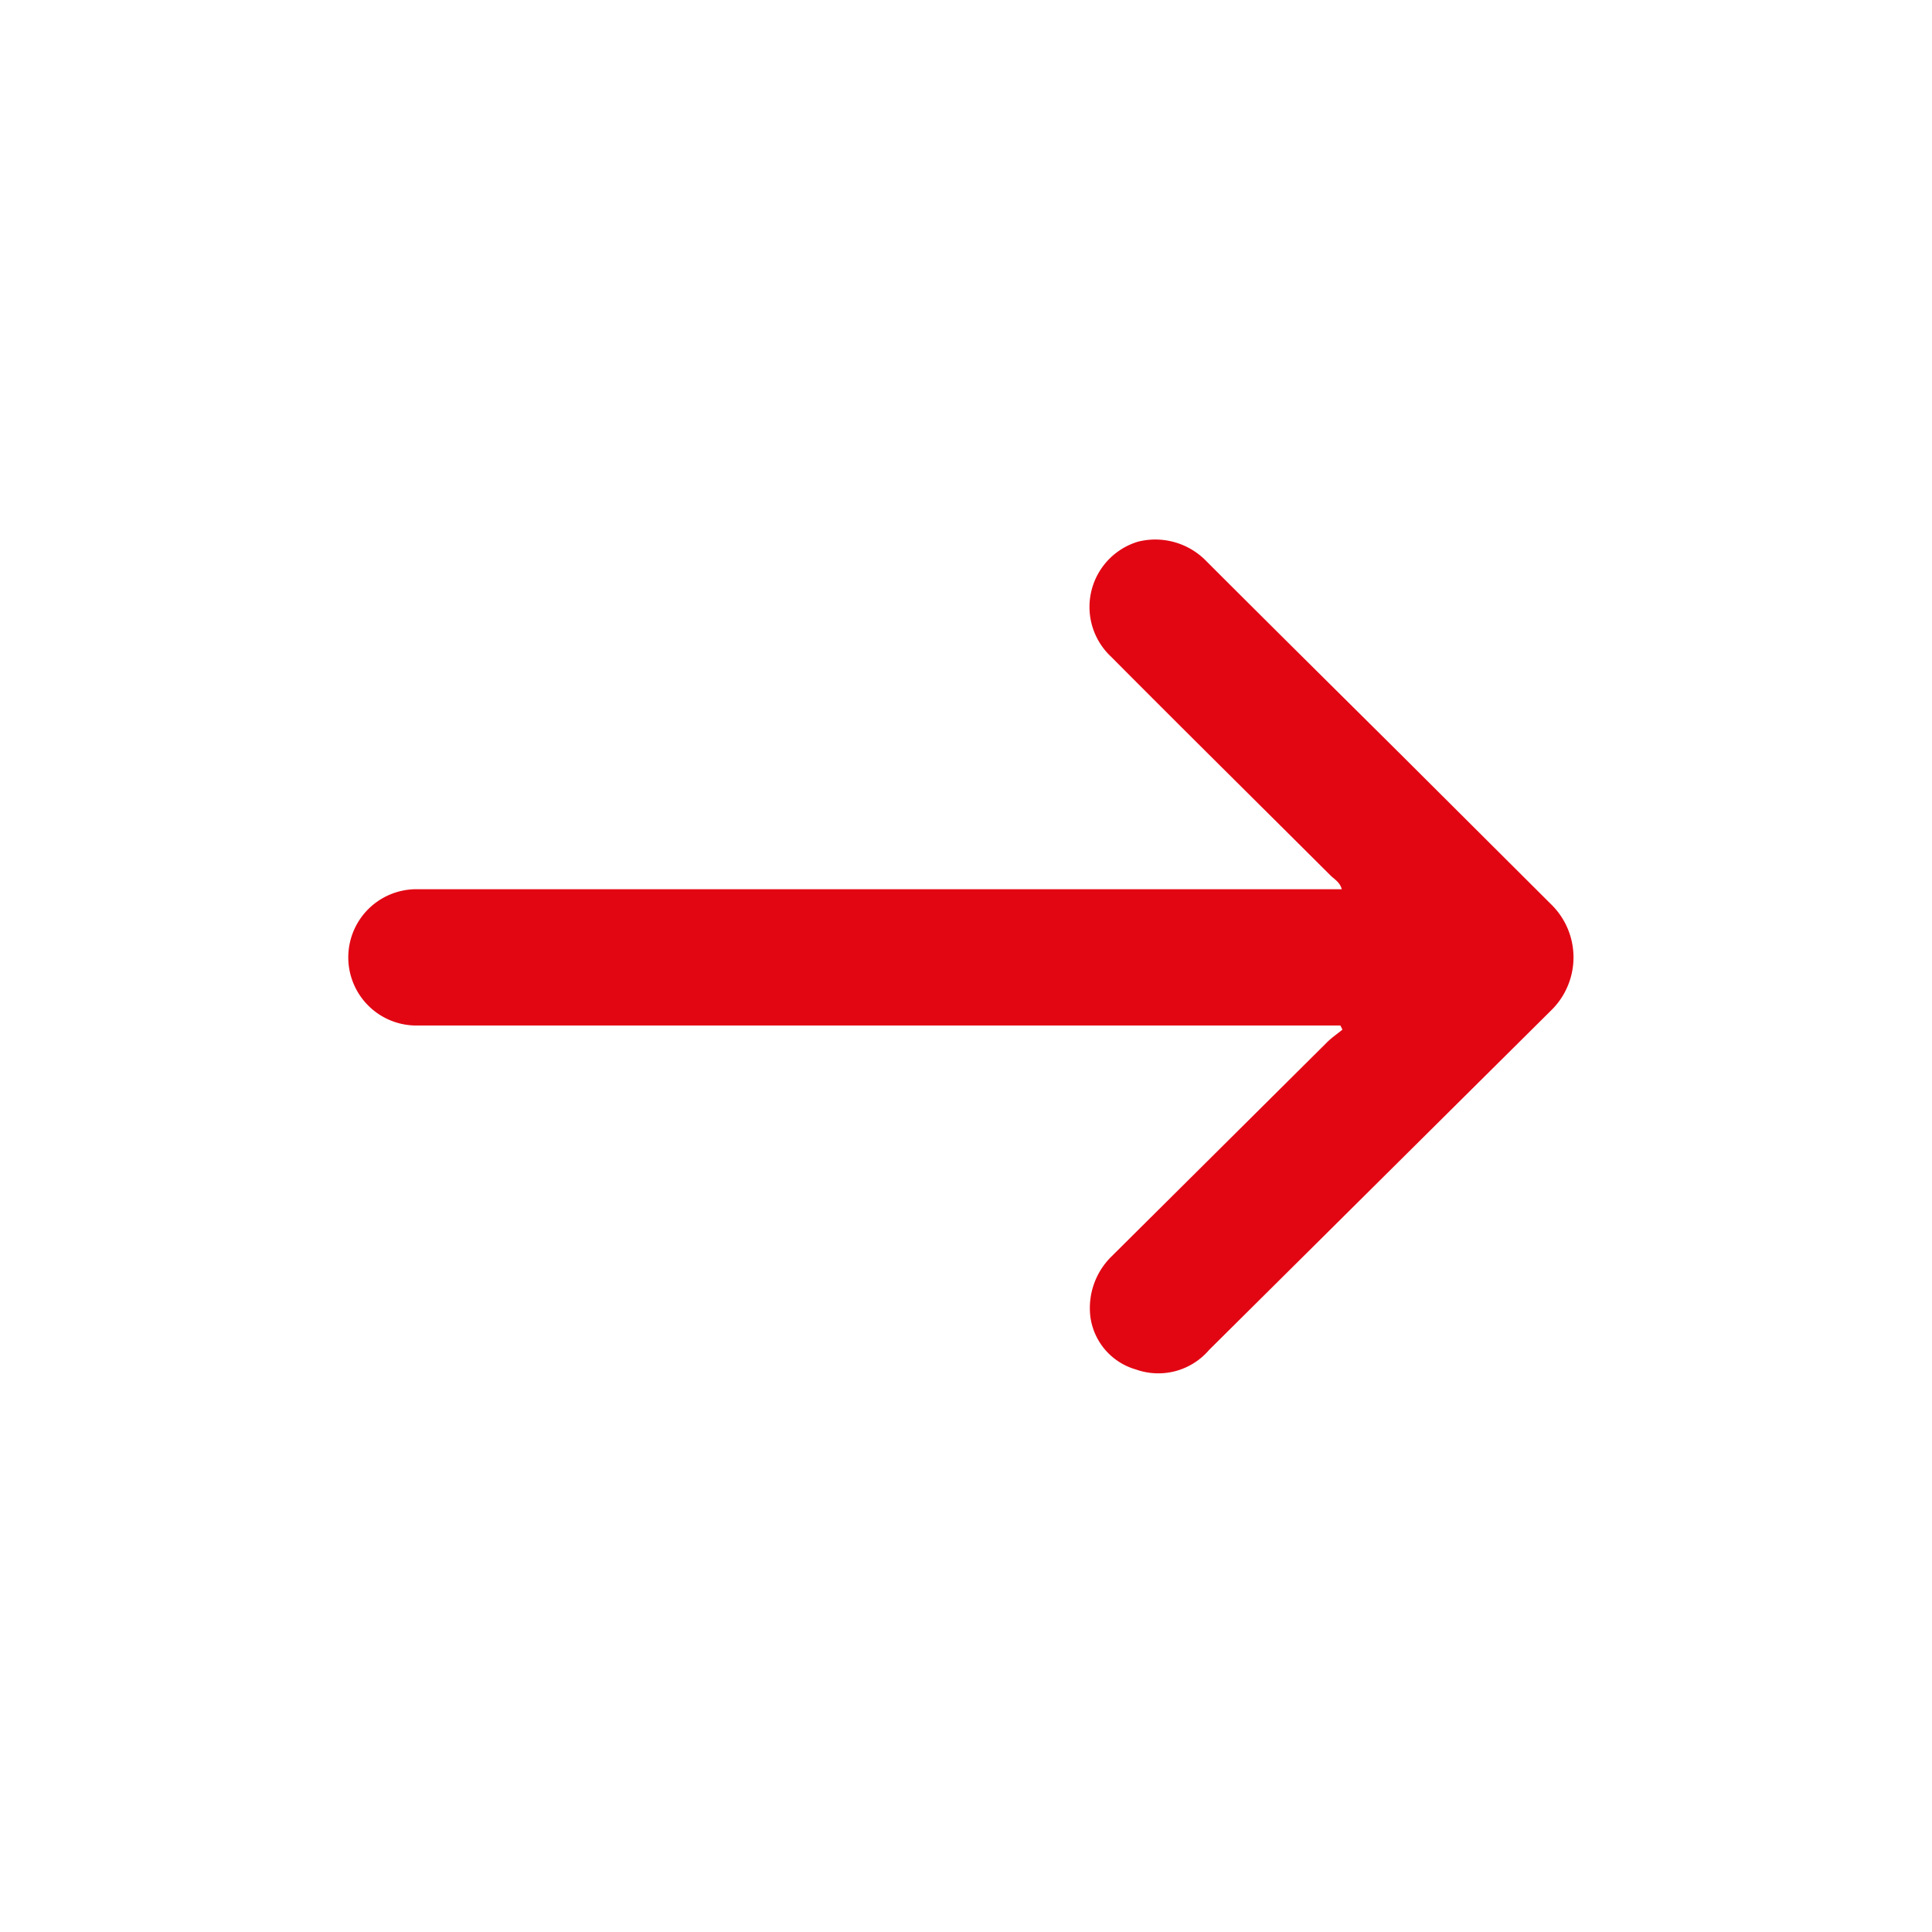 <svg id="Livello_1" data-name="Livello 1" xmlns="http://www.w3.org/2000/svg" viewBox="0 0 85.04 85.04"><defs><style>.cls-1{fill:#e20613;}</style></defs><path class="cls-1" d="M68.27,39.8l-6.56-6.54c-2.87-2.85-5.75-5.7-8.61-8.56a3.13,3.13,0,0,0-3-.86,3,3,0,0,0-1.19,5.07c3.2,3.22,6.43,6.41,9.65,9.62.17.17.42.3.5.61H18.33a3,3,0,0,0-3,3h0a3,3,0,0,0,3,3H59l.09.18c-.23.19-.47.35-.67.55l-9.51,9.45A3.18,3.18,0,0,0,48,58a2.8,2.8,0,0,0,2,2.28,2.94,2.94,0,0,0,3.22-.86l15.11-15A3.26,3.26,0,0,0,68.27,39.8Z"/></svg>